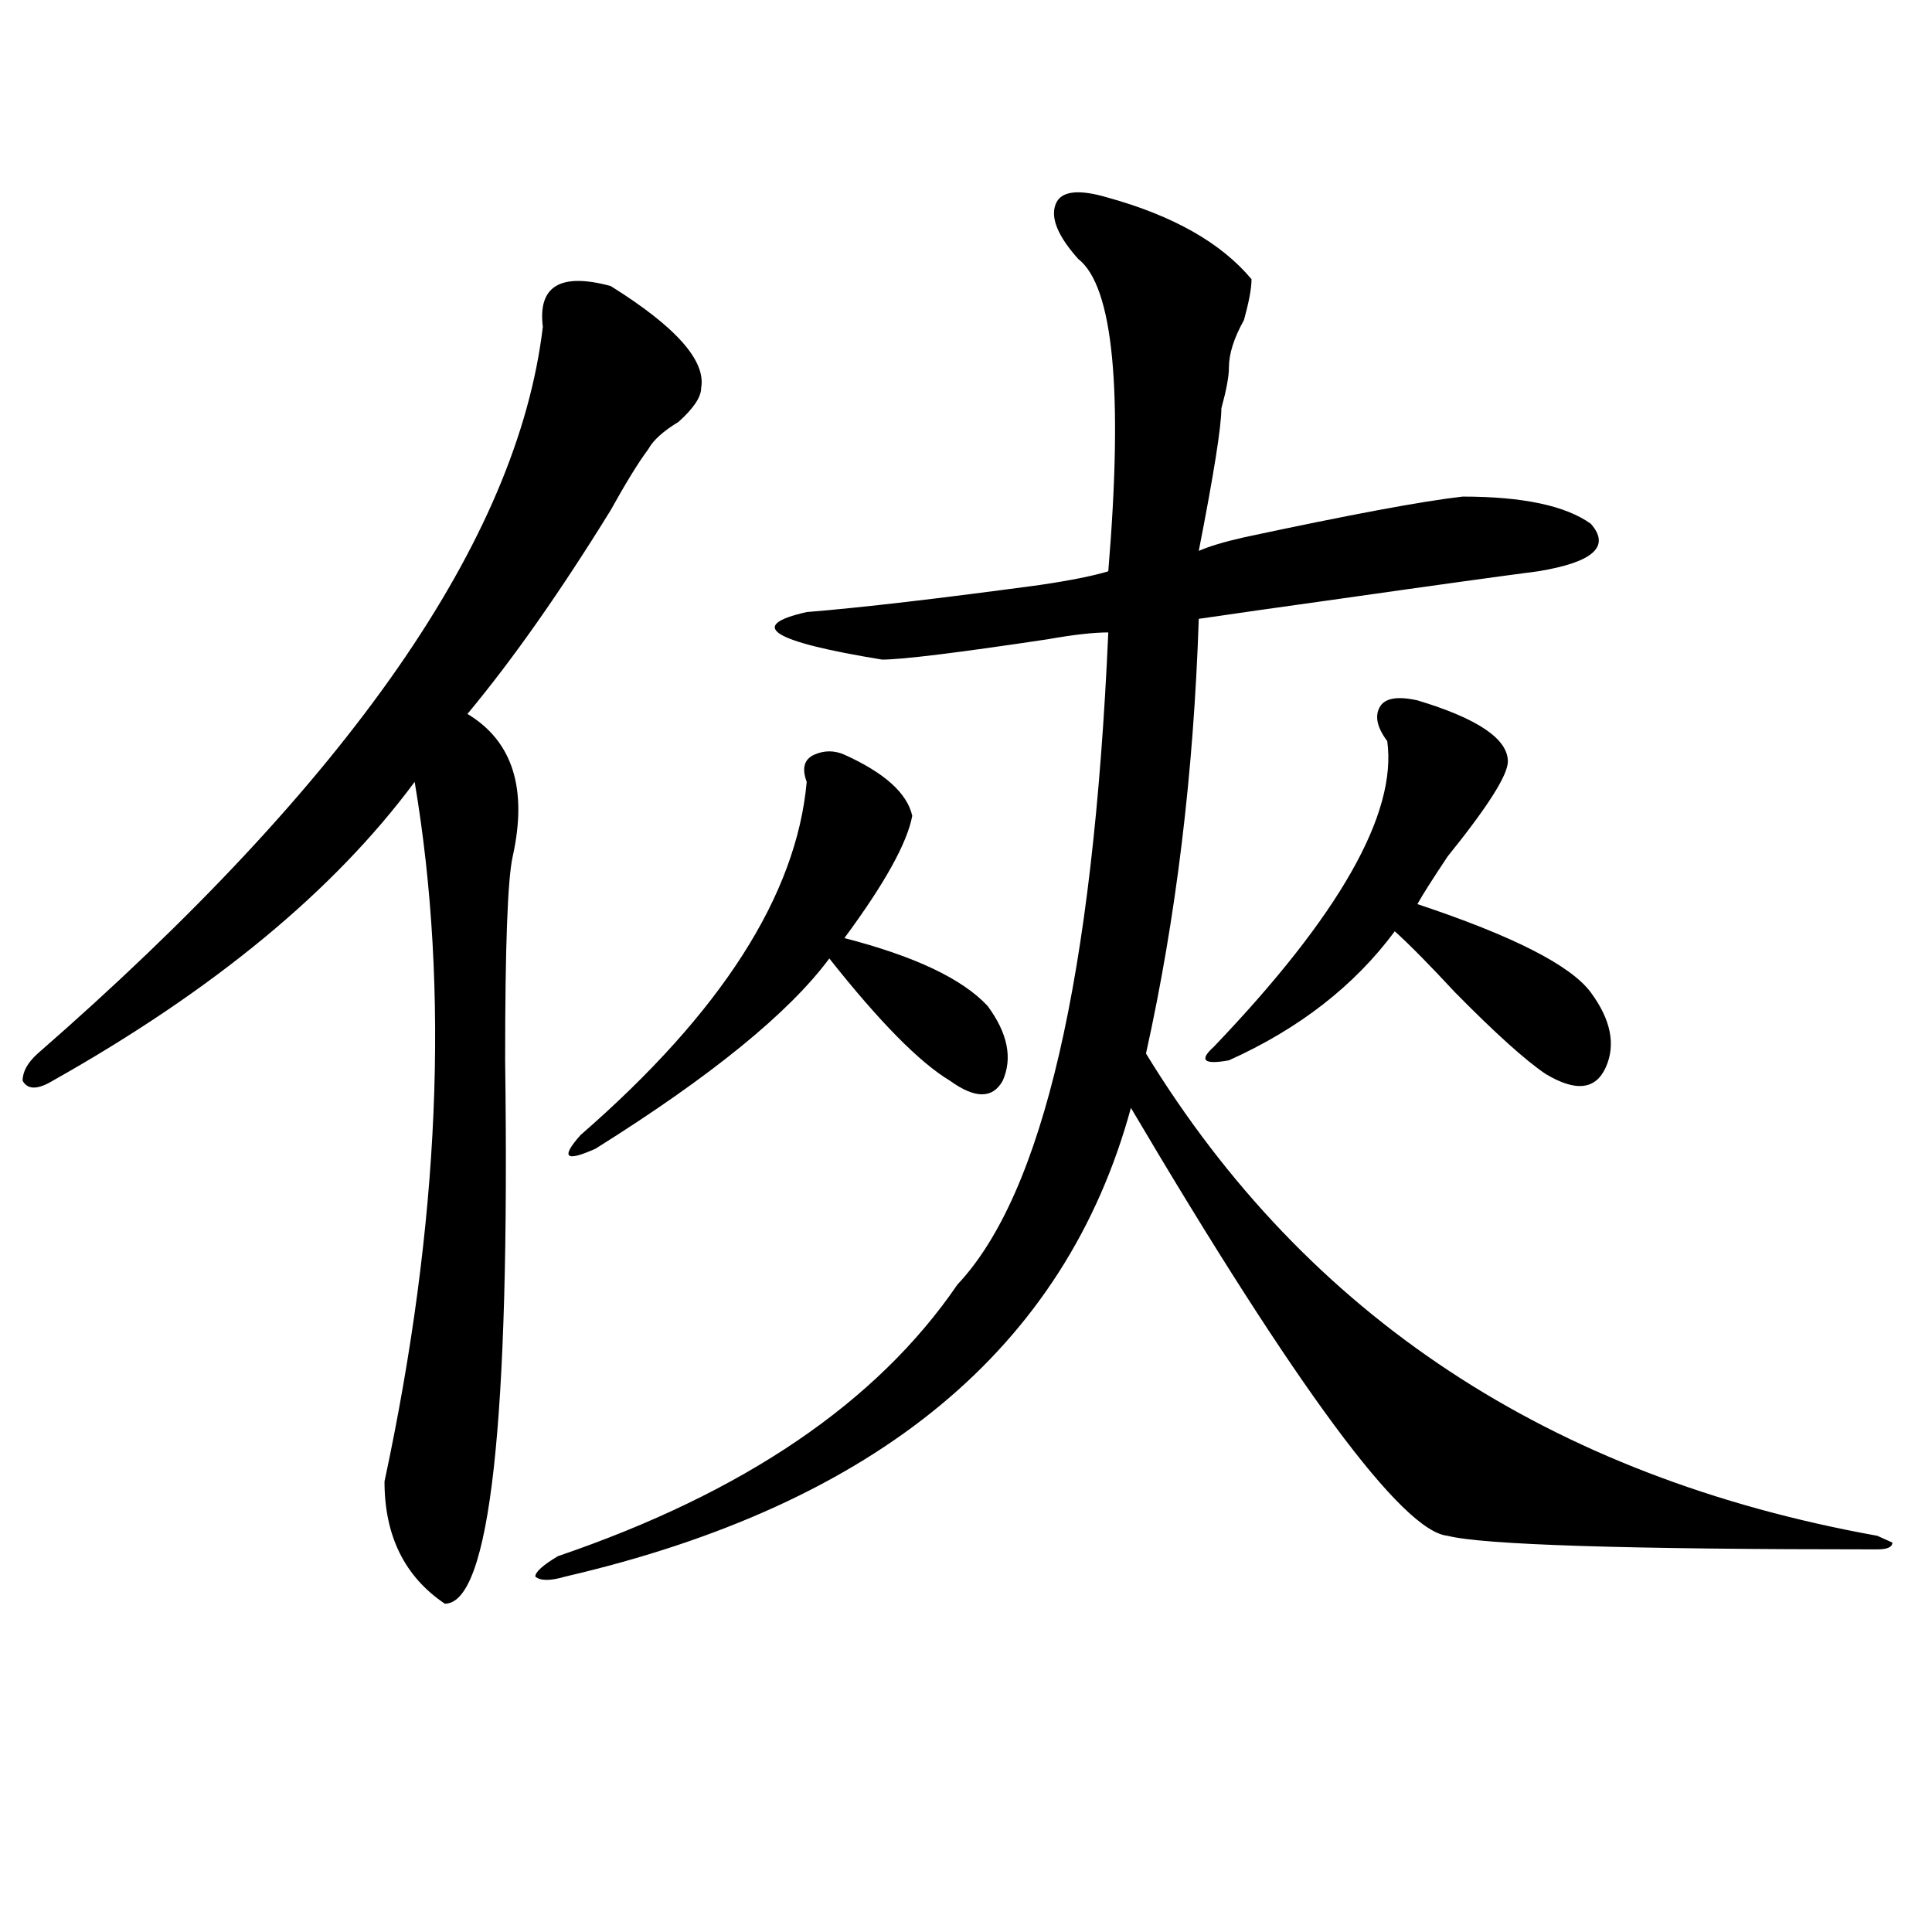<?xml version="1.0" encoding="utf-8"?>
<!-- Generator: Adobe Illustrator 16.0.0, SVG Export Plug-In . SVG Version: 6.00 Build 0)  -->
<!DOCTYPE svg PUBLIC "-//W3C//DTD SVG 1.1//EN" "http://www.w3.org/Graphics/SVG/1.1/DTD/svg11.dtd">
<svg version="1.1" id="图层_1" xmlns="http://www.w3.org/2000/svg" xmlns:xlink="http://www.w3.org/1999/xlink" x="0px" y="0px"
	 width="1000px" height="1000px" viewBox="0 0 1000 1000" enable-background="new 0 0 1000 1000" xml:space="preserve">
<path d="M316.09,148.047c33.78,21.094,49.389,38.672,46.828,52.734c0,4.725-3.902,10.547-11.707,17.578
	c-7.805,4.725-13.049,9.394-15.609,14.063c-5.244,7.031-11.707,17.578-19.512,31.641c-26.036,42.188-50.73,77.344-74.145,105.469
	c23.414,14.063,31.219,38.672,23.414,73.828c-2.622,11.756-3.902,46.912-3.902,105.469c2.561,187.537-7.805,281.25-31.219,281.25
	c-20.853-14.063-31.219-35.156-31.219-63.281c28.597-133.594,33.78-254.278,15.609-362.109
	c-41.645,56.25-104.083,107.831-187.313,154.688c-7.805,4.725-13.049,4.725-15.609,0c0-4.669,2.561-9.338,7.805-14.063
	c161.277-140.625,248.408-265.979,261.457-376.172C278.347,148.047,290.054,141.016,316.09,148.047z M573.645,102.344
	c33.78,9.394,58.535,23.456,74.145,42.188c0,4.725-1.342,11.756-3.902,21.094c-5.244,9.394-7.805,17.578-7.805,24.609
	c0,4.725-1.342,11.756-3.902,21.094c0,9.394-3.902,34.003-11.707,73.828c5.183-2.307,12.988-4.669,23.414-7.031
	c54.633-11.7,92.315-18.731,113.168-21.094c31.219,0,53.291,4.725,66.34,14.063c10.365,11.756,1.281,19.94-27.316,24.609
	c-18.231,2.362-52.072,7.031-101.461,14.063c-33.841,4.725-58.535,8.24-74.145,10.547c-2.622,79.706-11.707,154.688-27.316,225
	c83.23,135.956,209.385,219.178,378.527,249.609l7.805,3.516c0,2.307-2.622,3.516-7.805,3.516
	c-130.119,0-204.263-2.362-222.434-7.031c-23.414-2.307-78.047-76.135-163.898-221.484
	c-33.841,124.256-131.399,205.115-292.676,242.578c-7.805,2.307-13.049,2.307-15.609,0c0-2.362,3.902-5.878,11.707-10.547
	c96.217-32.794,165.179-79.65,206.824-140.625c44.206-46.856,70.242-159.356,78.047-337.5c-7.805,0-18.231,1.209-31.219,3.516
	c-46.828,7.031-75.486,10.547-85.852,10.547c-57.255-9.338-70.242-17.578-39.023-24.609c28.597-2.307,68.901-7.031,120.973-14.063
	c15.609-2.307,27.316-4.669,35.121-7.031c7.805-93.713,2.561-147.656-15.609-161.719c-10.427-11.7-14.329-21.094-11.707-28.125
	C548.889,98.828,558.036,97.675,573.645,102.344z M437.063,390.625c20.792,9.394,32.499,19.94,35.121,31.641
	c-2.622,14.063-14.329,35.156-35.121,63.281c36.402,9.394,61.096,21.094,74.145,35.156c10.365,14.063,12.988,26.972,7.805,38.672
	c-5.244,9.394-14.329,9.394-27.316,0c-15.609-9.338-36.463-30.432-62.438-63.281c-20.853,28.125-61.157,60.975-120.973,98.438
	c-15.609,7.031-18.231,4.725-7.805-7.031c72.803-63.281,111.826-124.2,117.07-182.813c-2.622-7.031-1.342-11.7,3.902-14.063
	C426.636,388.318,431.819,388.318,437.063,390.625z M733.641,362.5c31.219,9.394,46.828,19.94,46.828,31.641
	c0,7.031-10.427,23.456-31.219,49.219c-7.805,11.756-13.049,19.94-15.609,24.609c49.389,16.425,79.327,31.641,89.754,45.703
	c10.365,14.063,12.988,26.972,7.805,38.672c-5.244,11.756-15.609,12.909-31.219,3.516c-10.427-7.031-26.036-21.094-46.828-42.188
	c-13.049-14.063-23.414-24.609-31.219-31.641c-20.853,28.125-49.45,50.428-85.852,66.797c-13.049,2.362-15.609,0-7.805-7.031
	c64.998-67.95,94.937-120.685,89.754-158.203c-5.244-7.031-6.524-12.854-3.902-17.578C716.69,361.347,723.215,360.193,733.641,362.5
	z"/>
</svg>
